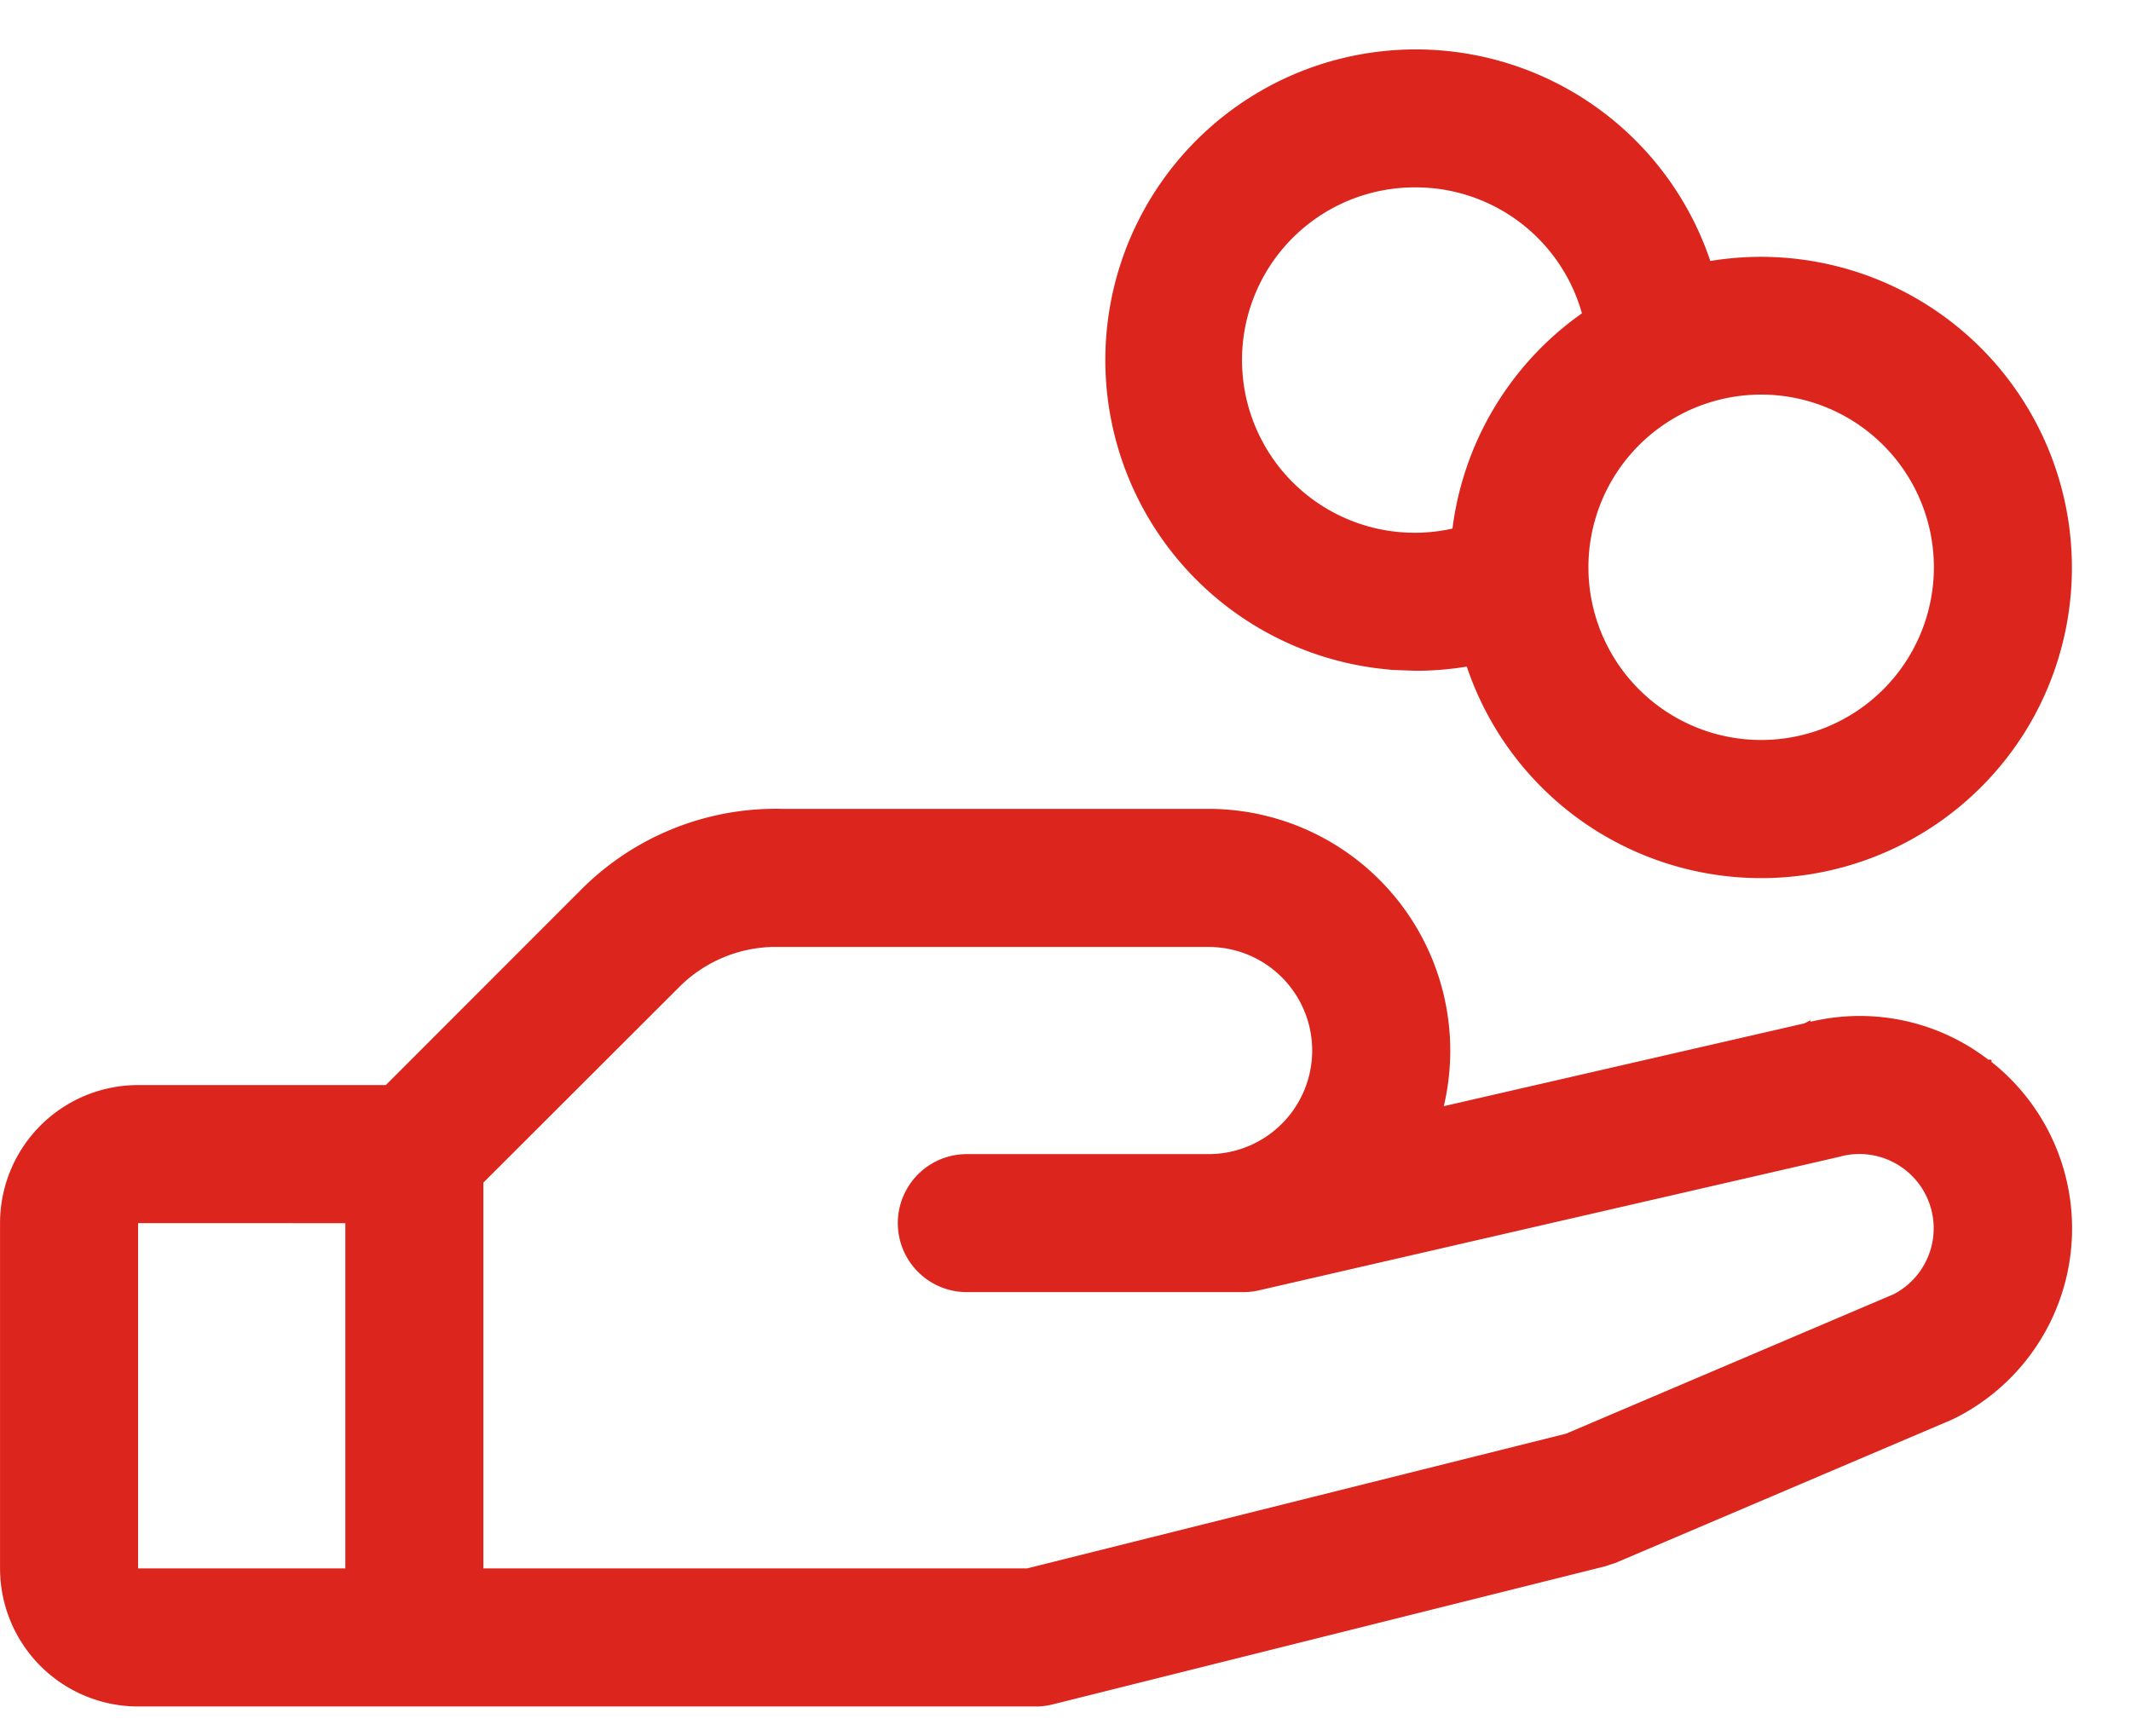 <svg width="27" height="22" fill="none" xmlns="http://www.w3.org/2000/svg"><path d="M9.837 10.305h5.476a3.01 3.01 0 0 1 2.927 3.701l-.02.085.086-.02 4.576-1.051.002-.001a2.618 2.618 0 0 1 2.275.453l.015.012h.004a2.636 2.636 0 0 1-.434 4.44l-.047.022-4.25 1.81h-.002l-.12.04-7 1.75a.816.816 0 0 1-.2.025H1.75a1.696 1.696 0 0 1-1.695-1.696V15.5a1.696 1.696 0 0 1 1.695-1.695h3.16l.017-.016L7.4 11.314a3.427 3.427 0 0 1 2.437-1.01zm0 1.64a1.788 1.788 0 0 0-1.275.53l-2.476 2.473-.016.017v4.965h6.946v.002l.013-.004 6.828-1.707.008-.003 4.157-1.77-.002-.006.003.005a.996.996 0 0 0-.73-1.841l-.033.008-7.326 1.686a.853.853 0 0 1-.184.02h-3.5a.82.82 0 1 1 0-1.64h3.063a1.367 1.367 0 1 0 0-2.734H9.837zM1.695 19.93H4.43v-4.484H1.695v4.484zM16.43.986a3.882 3.882 0 0 1 5.188 2.338l.016.044.046-.007a3.885 3.885 0 0 1 3.965 5.829 3.885 3.885 0 0 1-5.762 1.028 3.883 3.883 0 0 1-1.247-1.788l-.015-.044-.046.008c-.21.034-.423.052-.637.052l-.266-.01a3.883 3.883 0 0 1-1.242-7.45zm5.884 3.96a2.243 2.243 0 1 0 0 4.486 2.243 2.243 0 0 0 0-4.486zM17.938 2.32a2.243 2.243 0 1 0 .476 4.432l.038-.008.005-.038a3.886 3.886 0 0 1 1.617-2.69l.032-.022-.01-.037a2.242 2.242 0 0 0-2.159-1.637z" fill="#DC251C" stroke="#DC251C" stroke-width=".109"/></svg>